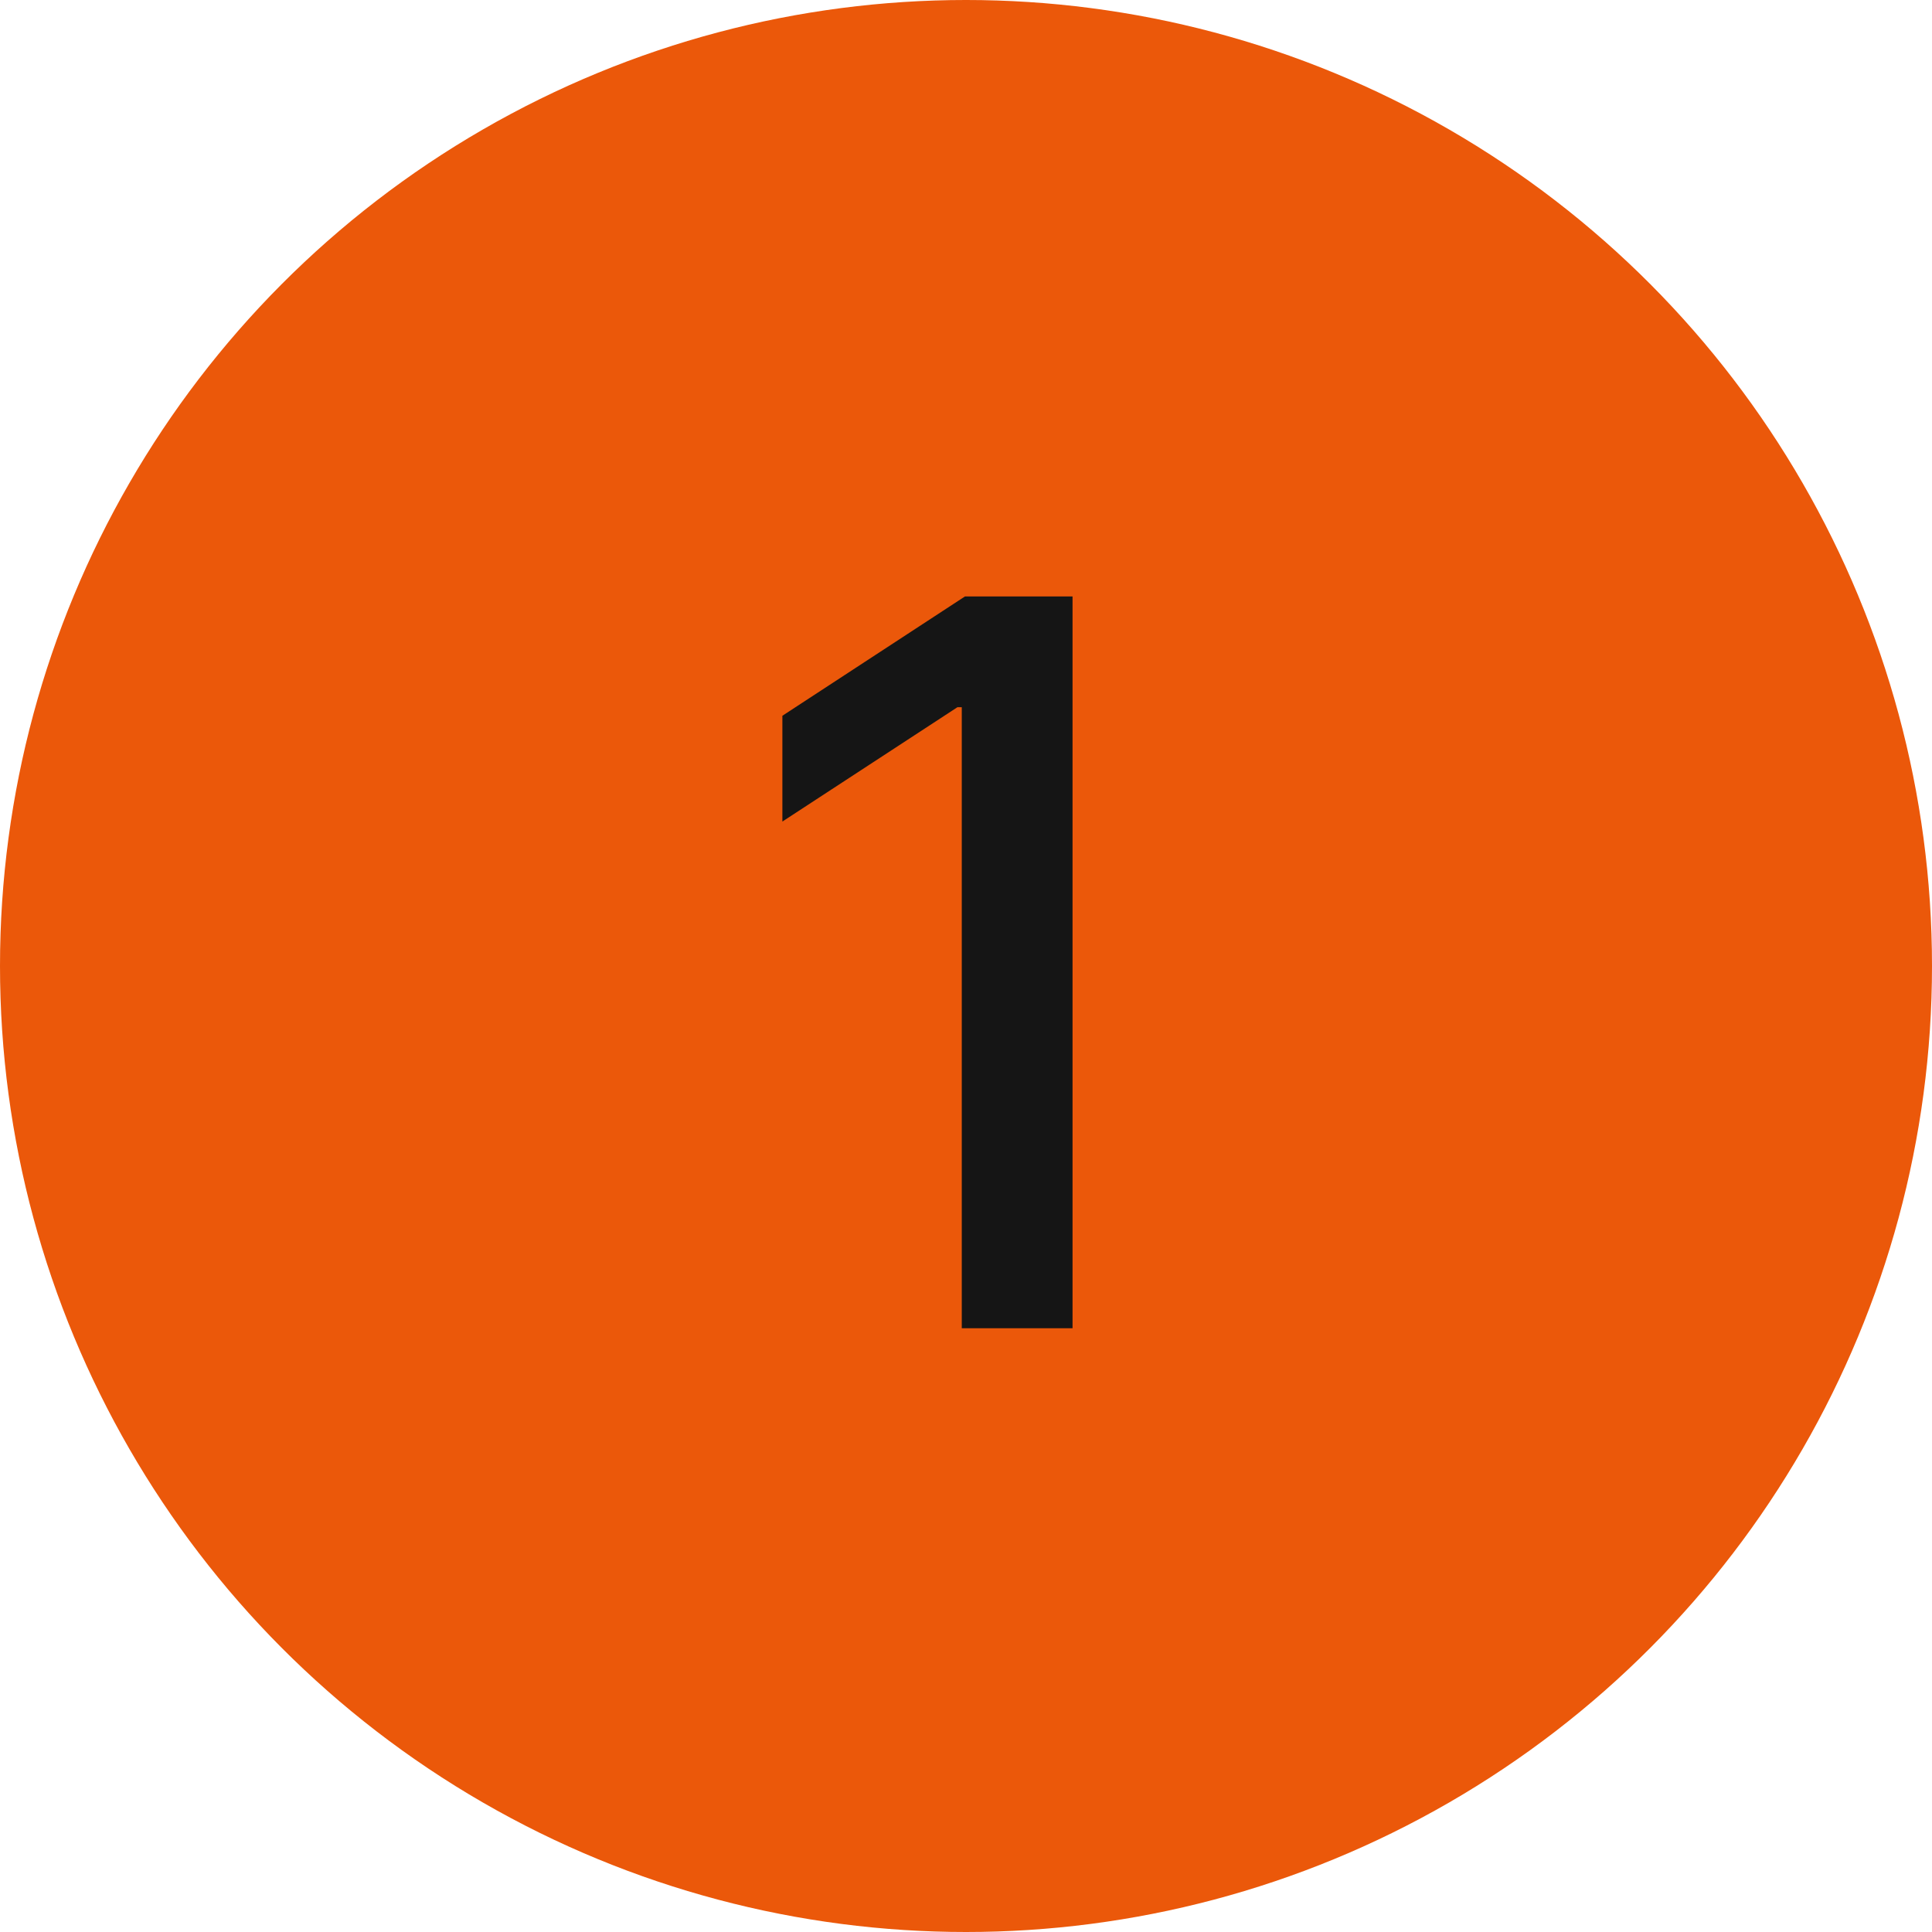 <svg width="48" height="48" viewBox="0 0 48 48" fill="none" xmlns="http://www.w3.org/2000/svg">
<circle cx="24" cy="24" r="24" fill="#EB580A"/>
<path d="M26.647 14.818V33H23.895V17.57H23.788L19.438 20.411V17.783L23.975 14.818H26.647Z" fill="#151515"/>
</svg>
